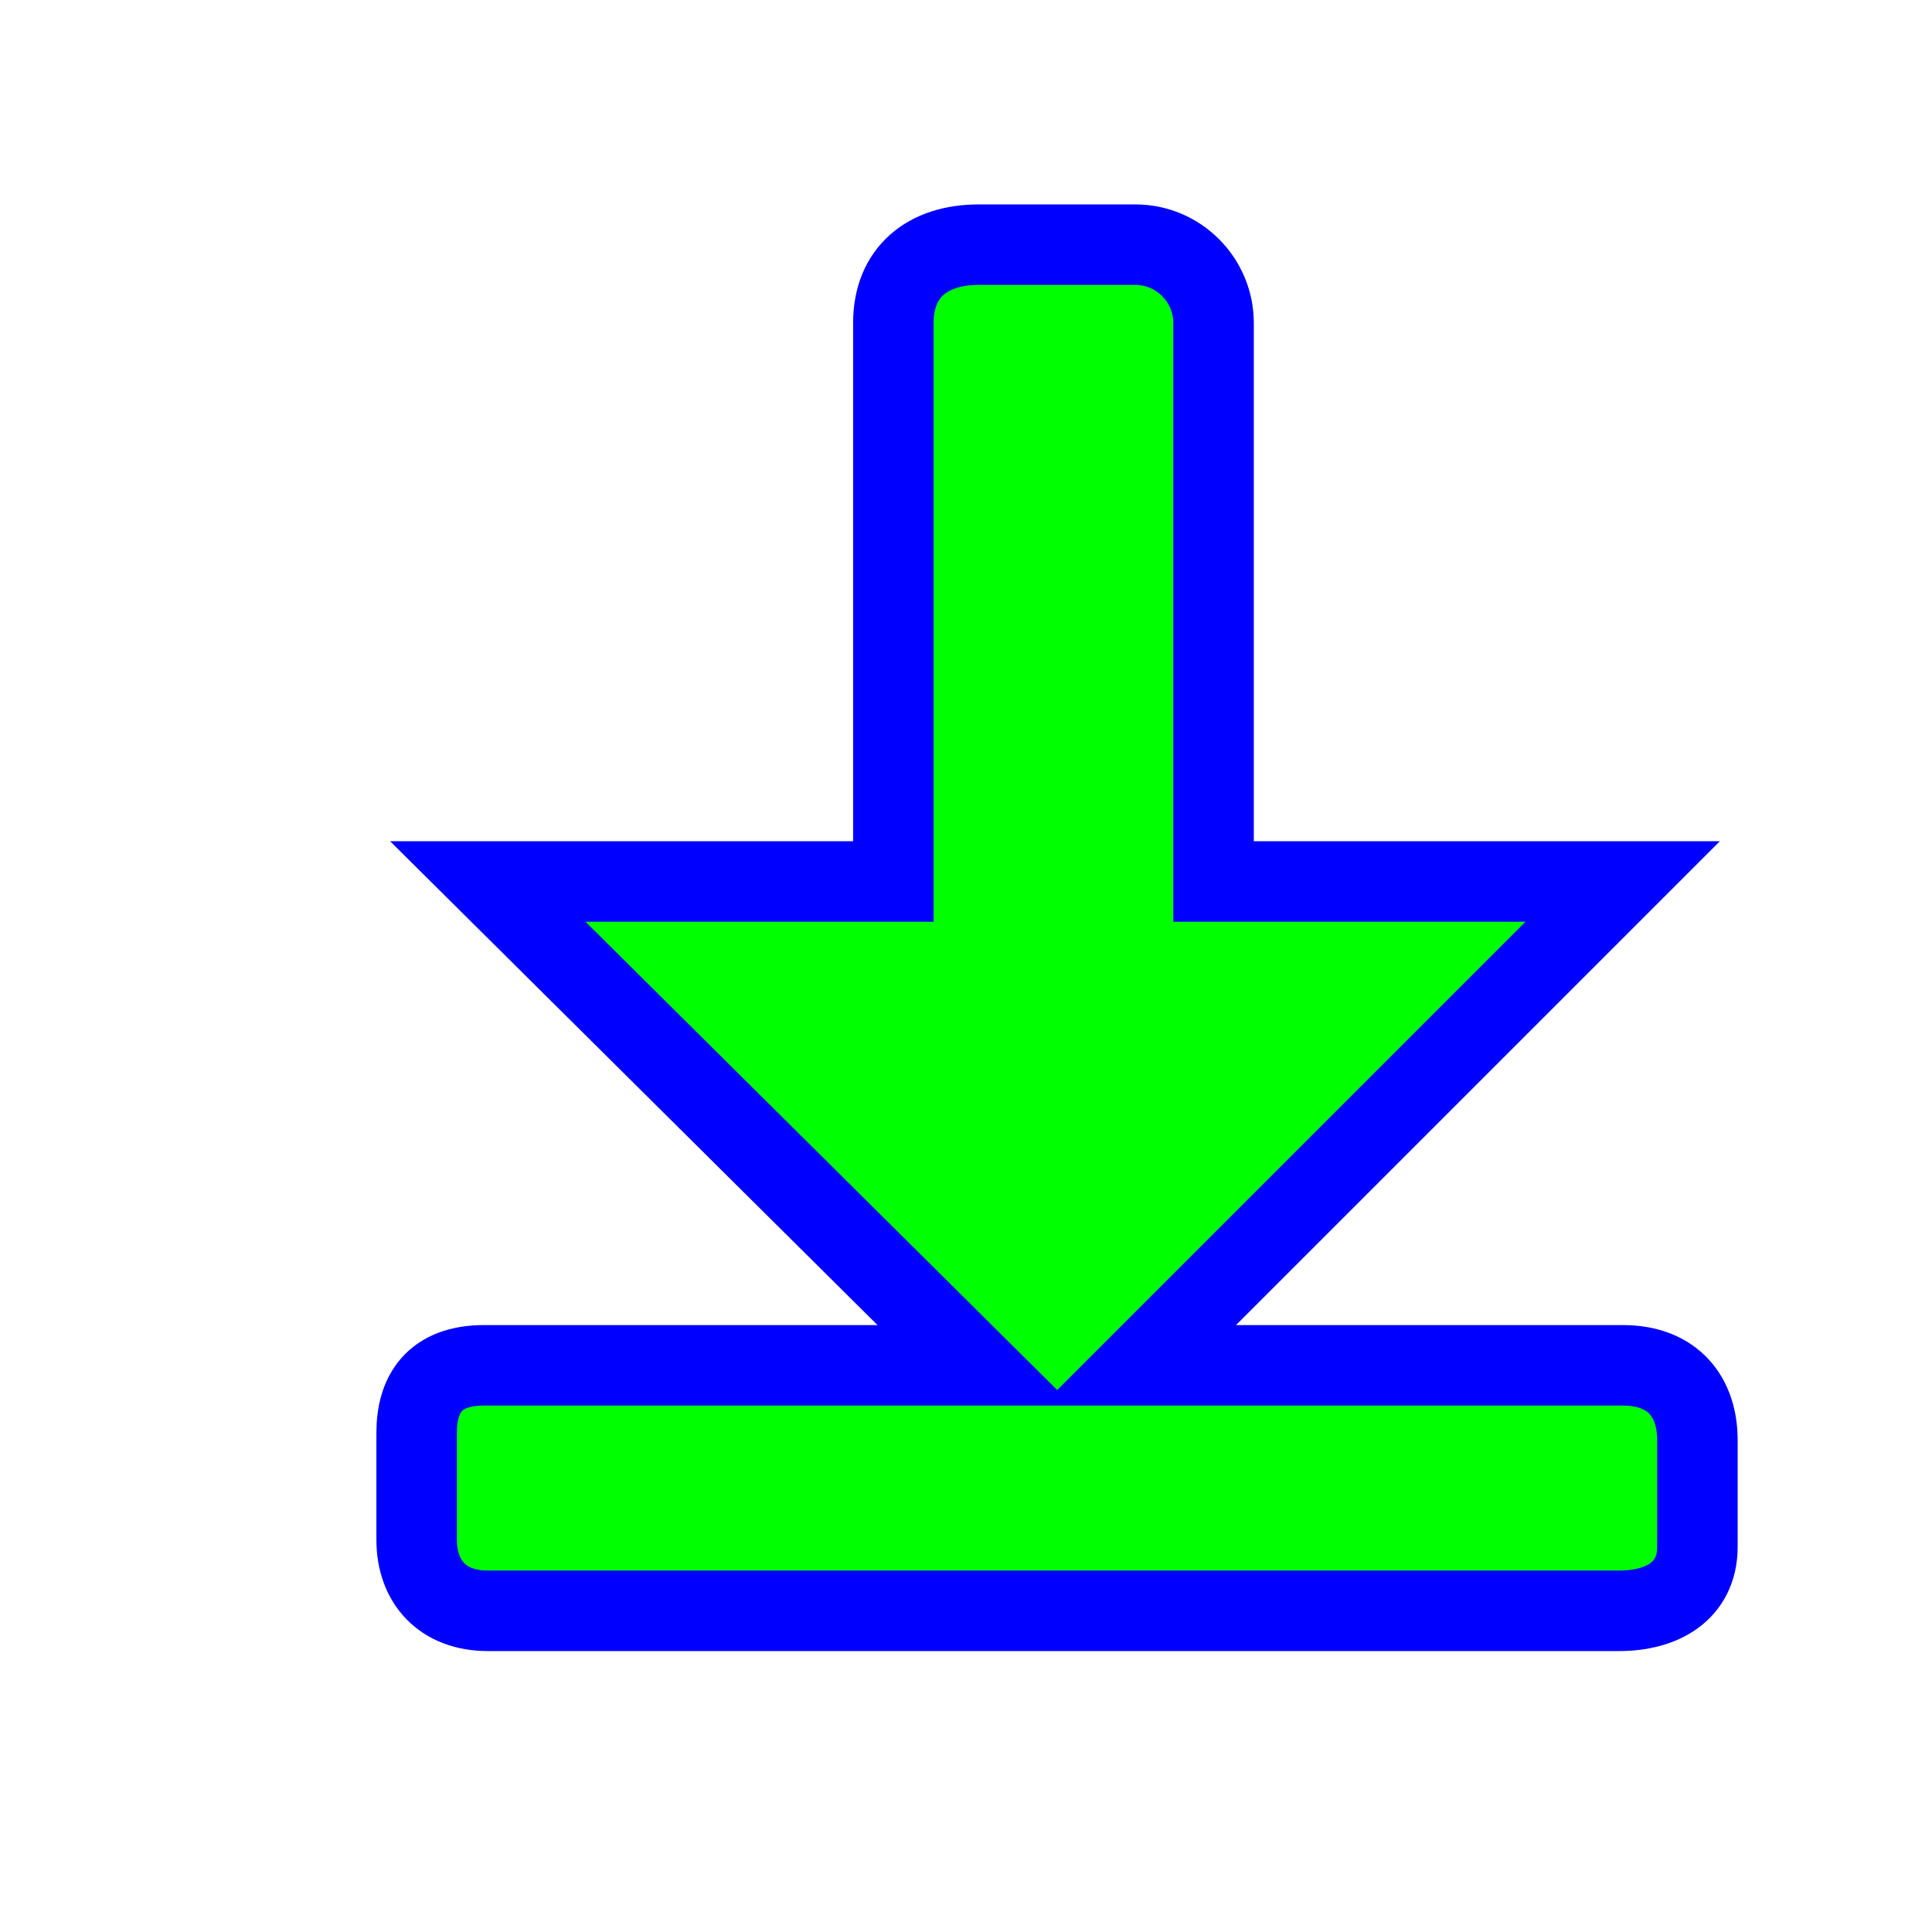 <svg width="256" height="256" viewBox="0 0 256 256" fill="none" xmlns="http://www.w3.org/2000/svg">
<g filter="url(#filter0_d_1_4206)">
<path d="M110.376 33.791V107.802H56.636L121.219 171.913H56.165C49.594 171.913 47.208 175.657 47.208 180.869V195.012C47.208 200.646 50.669 204.44 56.636 204.44H206.543C212.165 204.44 216.914 201.903 216.914 195.954V181.812C216.914 176.277 213.853 171.913 207.014 171.913H142.903L207.014 107.802H152.803V33.791C152.803 28.13 148.194 23.42 142.432 23.42H121.69C114.885 23.42 110.376 27.074 110.376 33.791Z" fill="#00FF00"/>
<path d="M110.376 33.791V107.802H56.636L121.219 171.913H56.165C49.594 171.913 47.208 175.657 47.208 180.869V195.012C47.208 200.646 50.669 204.44 56.636 204.44H206.543C212.165 204.44 216.914 201.903 216.914 195.954V181.812C216.914 176.277 213.853 171.913 207.014 171.913H142.903L207.014 107.802H152.803V33.791C152.803 28.13 148.194 23.42 142.432 23.42H121.69C114.885 23.42 110.376 27.074 110.376 33.791Z" stroke="#0000FF" stroke-width="10.667"/>
</g>
<defs>
<filter id="filter0_d_1_4206" x="29.875" y="7.087" width="220.372" height="231.686" filterUnits="userSpaceOnUse" color-interpolation-filters="sRGB">
<feFlood flood-opacity="0" result="BackgroundImageFix"/>
<feColorMatrix in="SourceAlpha" type="matrix" values="0 0 0 0 0 0 0 0 0 0 0 0 0 0 0 0 0 0 127 0" result="hardAlpha"/>
<feOffset dx="8" dy="9"/>
<feGaussianBlur stdDeviation="10"/>
<feComposite in2="hardAlpha" operator="out"/>
<feColorMatrix type="matrix" values="0 0 0 0 0 0 0 0 0 0 0 0 0 0 0 0 0 0 0.6 0"/>
<feBlend mode="normal" in2="BackgroundImageFix" result="effect1_dropShadow_1_4206"/>
<feBlend mode="normal" in="SourceGraphic" in2="effect1_dropShadow_1_4206" result="shape"/>
</filter>
</defs>
</svg>
